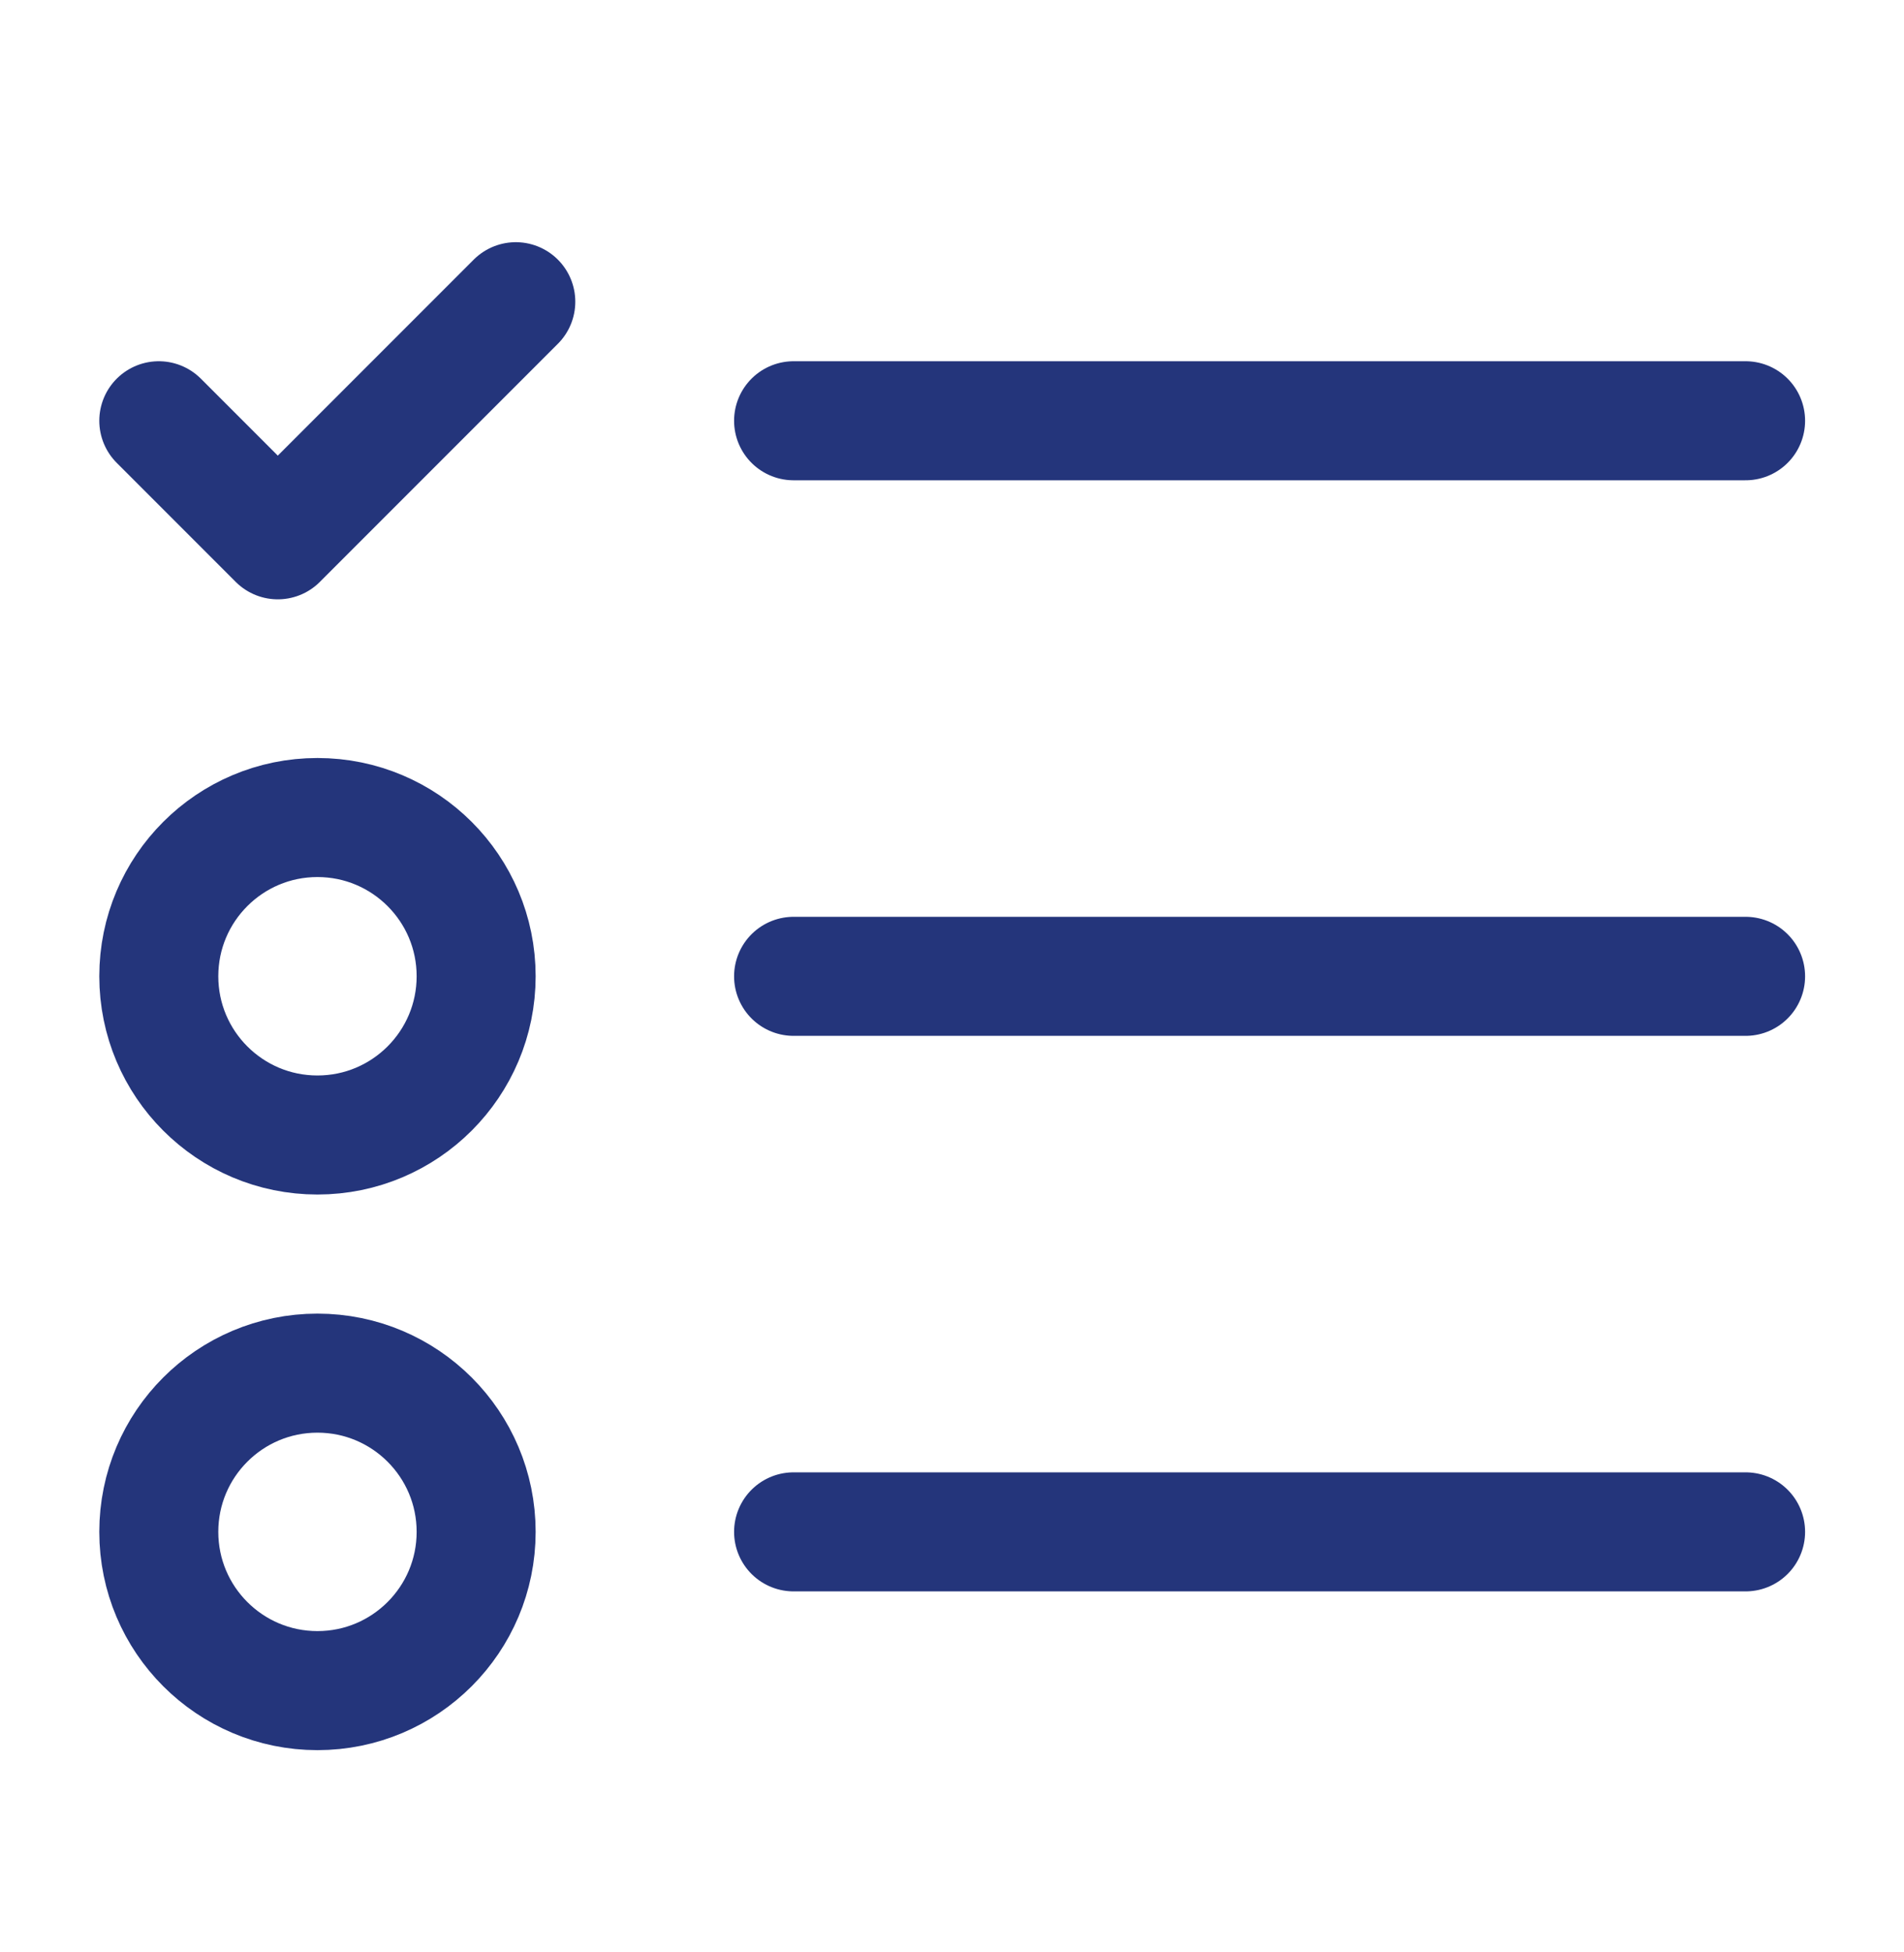 <?xml version="1.0" encoding="UTF-8"?>
<svg xmlns="http://www.w3.org/2000/svg" width="40" height="41" viewBox="0 0 40 41" fill="none">
  <path d="M16.672 8.836H36.672M16.672 20.503H36.672M16.672 32.169H36.672" stroke="#24357B" stroke-width="2.5" stroke-linecap="round" stroke-linejoin="round"></path>
  <path d="M6.669 23.835C8.51 23.835 10.003 22.342 10.003 20.501C10.003 18.66 8.51 17.168 6.669 17.168C4.828 17.168 3.336 18.66 3.336 20.501C3.336 22.342 4.828 23.835 6.669 23.835Z" stroke="#24357B" stroke-width="2.5" stroke-linecap="round" stroke-linejoin="round"></path>
  <path d="M6.669 35.503C8.51 35.503 10.003 34.01 10.003 32.169C10.003 30.328 8.51 28.836 6.669 28.836C4.828 28.836 3.336 30.328 3.336 32.169C3.336 34.01 4.828 35.503 6.669 35.503Z" stroke="#24357B" stroke-width="2.5" stroke-linecap="round" stroke-linejoin="round"></path>
  <path d="M3.336 8.836L5.836 11.336L10.836 6.336" stroke="#24357B" stroke-width="2.5" stroke-linecap="round" stroke-linejoin="round"></path>
</svg>
